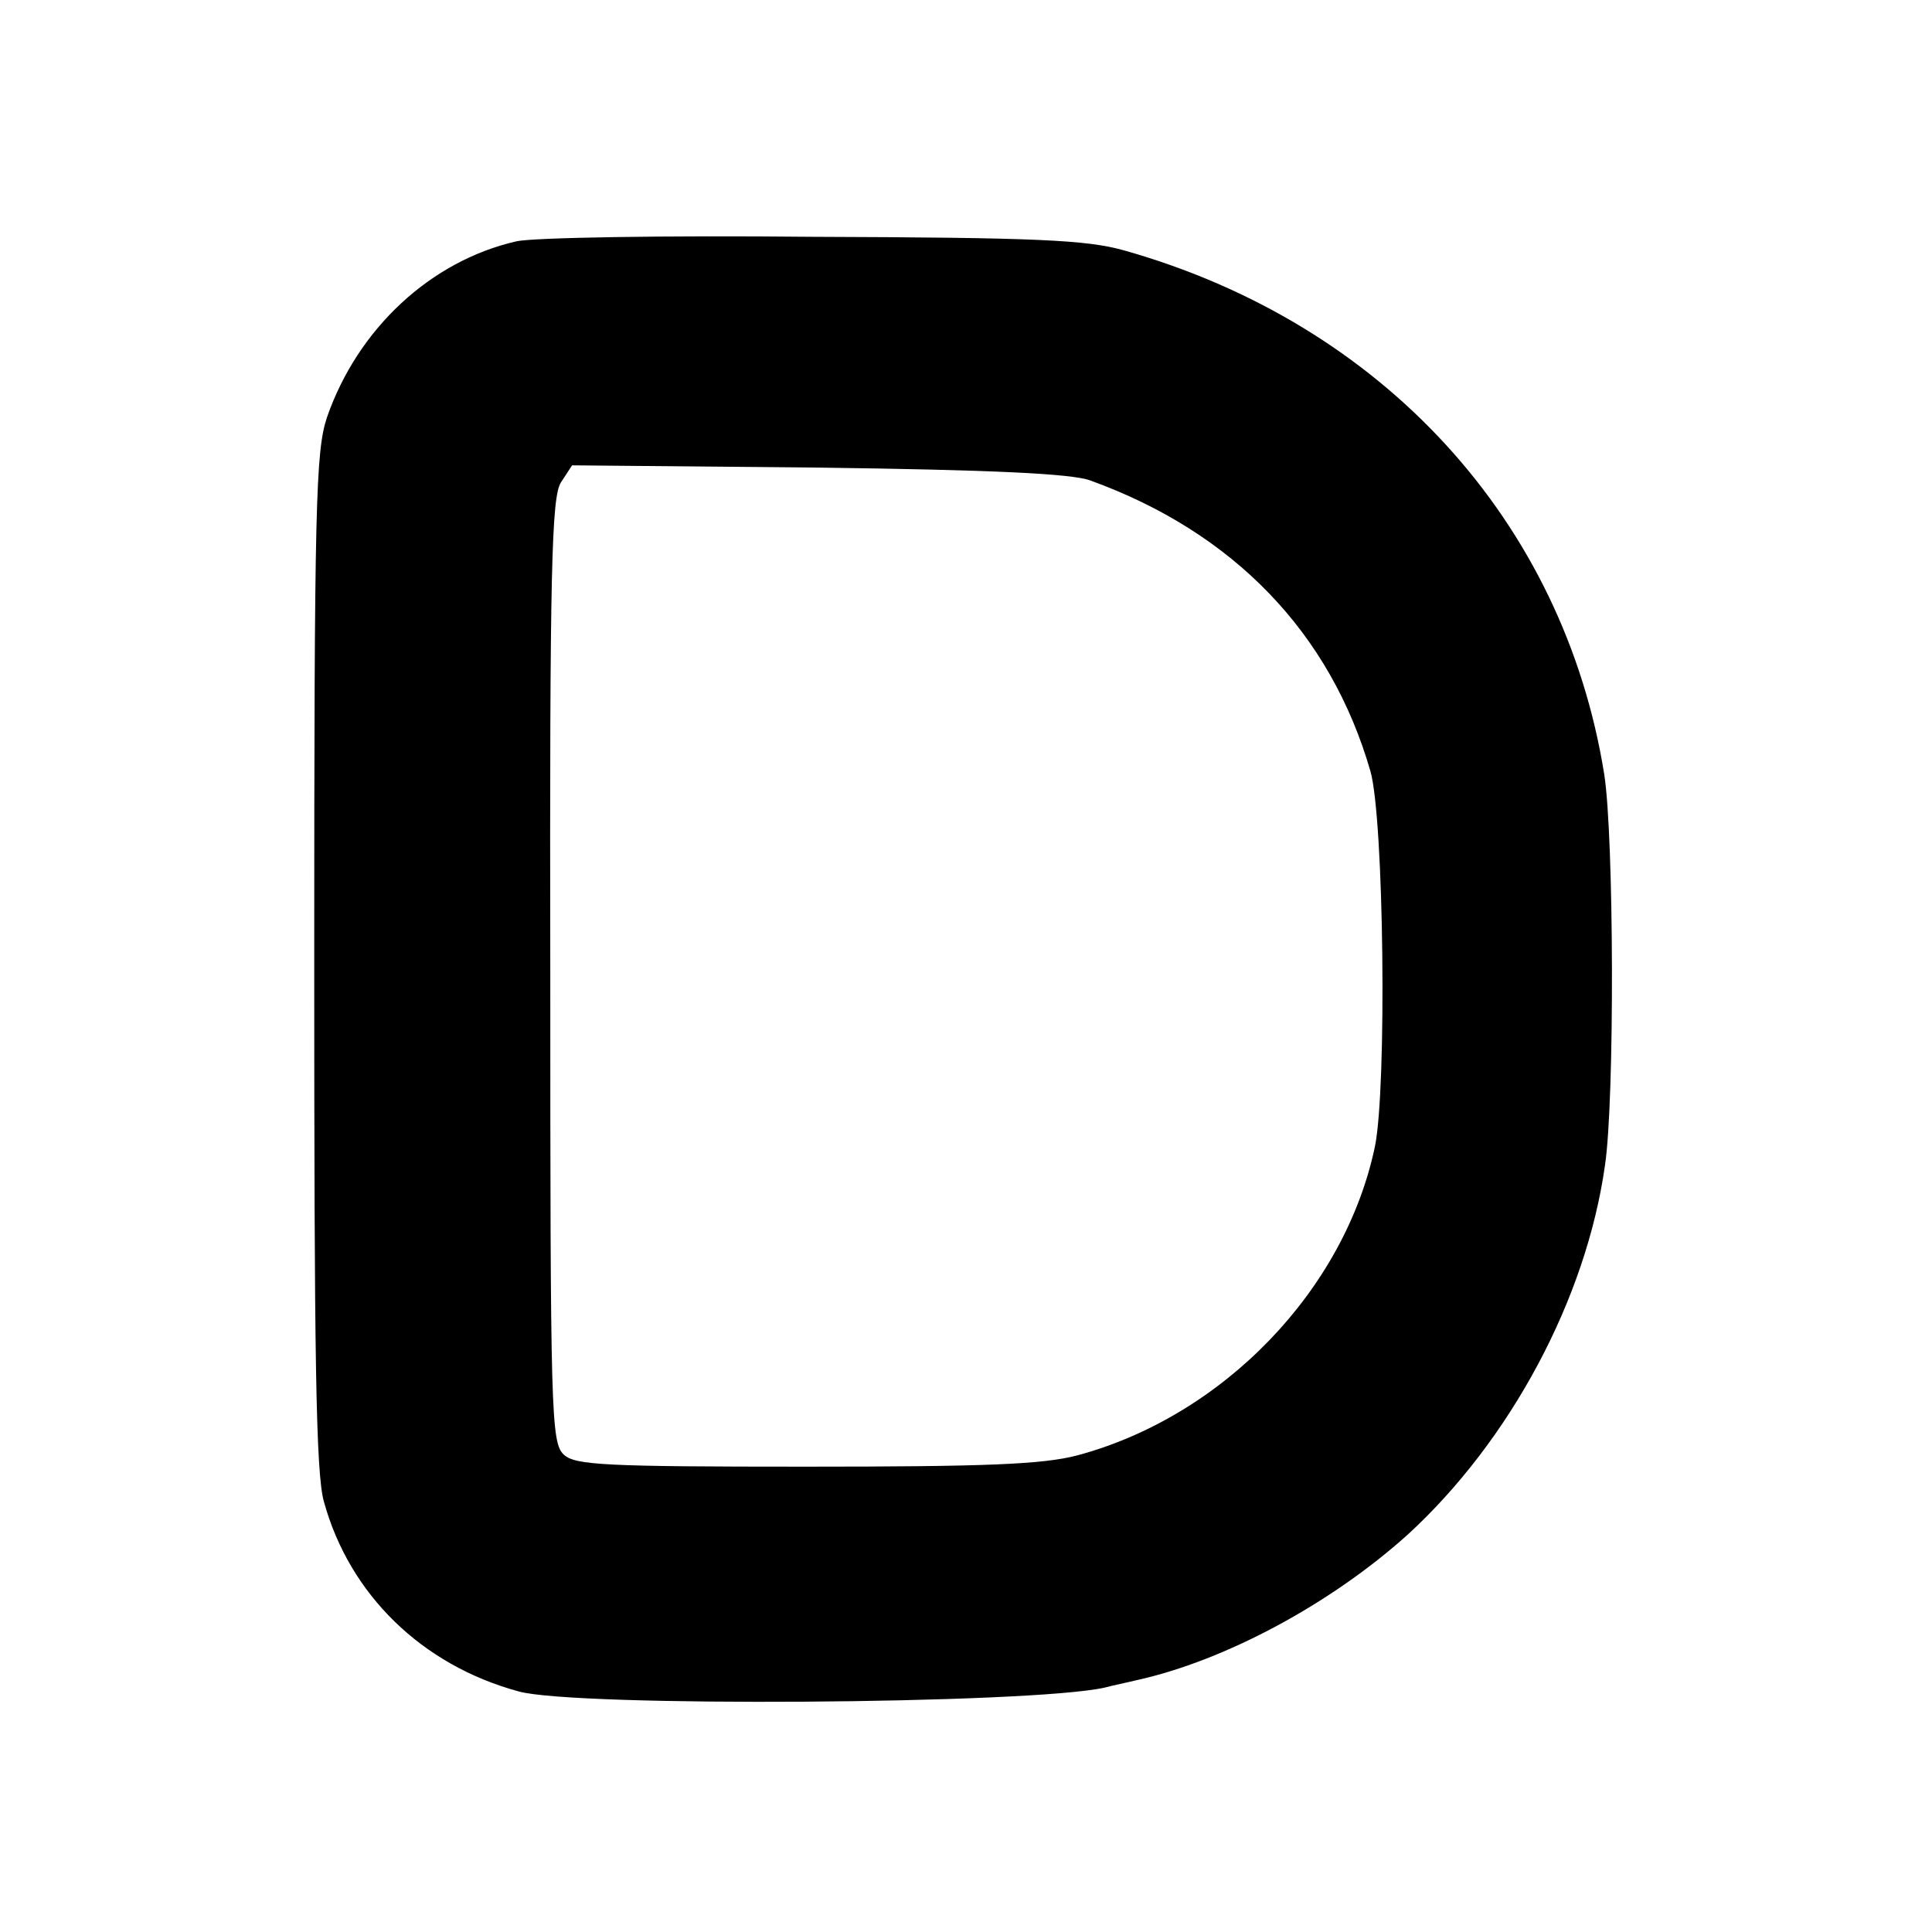 <?xml version="1.0" standalone="no"?>
<!DOCTYPE svg PUBLIC "-//W3C//DTD SVG 20010904//EN"
 "http://www.w3.org/TR/2001/REC-SVG-20010904/DTD/svg10.dtd">
<svg version="1.0" xmlns="http://www.w3.org/2000/svg"
 width="257pt" height="257pt" viewBox="0 0 257 257"
 preserveAspectRatio="xMidYMid meet">
<g transform="translate(0,257) scale(0.1,-0.1)"
fill="#000000" stroke="none">
<path d="M687 2249 c-114 -26 -211 -116 -252 -234 -15 -45 -17 -113 -17 -723
0 -524 2 -683 13 -720 34 -123 130 -217 259 -252 75 -21 679 -17 779 5 11 3
31 7 43 10 118 26 259 102 361 194 136 125 237 313 262 491 13 87 12 437 -1
520 -54 337 -295 600 -639 697 -50 14 -117 17 -415 18 -195 2 -372 -1 -393 -6z
m763 -318 c191 -69 320 -203 373 -387 18 -63 22 -420 6 -499 -40 -191 -202
-359 -396 -411 -46 -12 -120 -15 -362 -15 -266 0 -306 2 -321 16 -17 16 -18
53 -18 643 -1 540 2 630 14 650 l15 23 327 -3 c231 -3 337 -8 362 -17z"/>
</g>
</svg>

